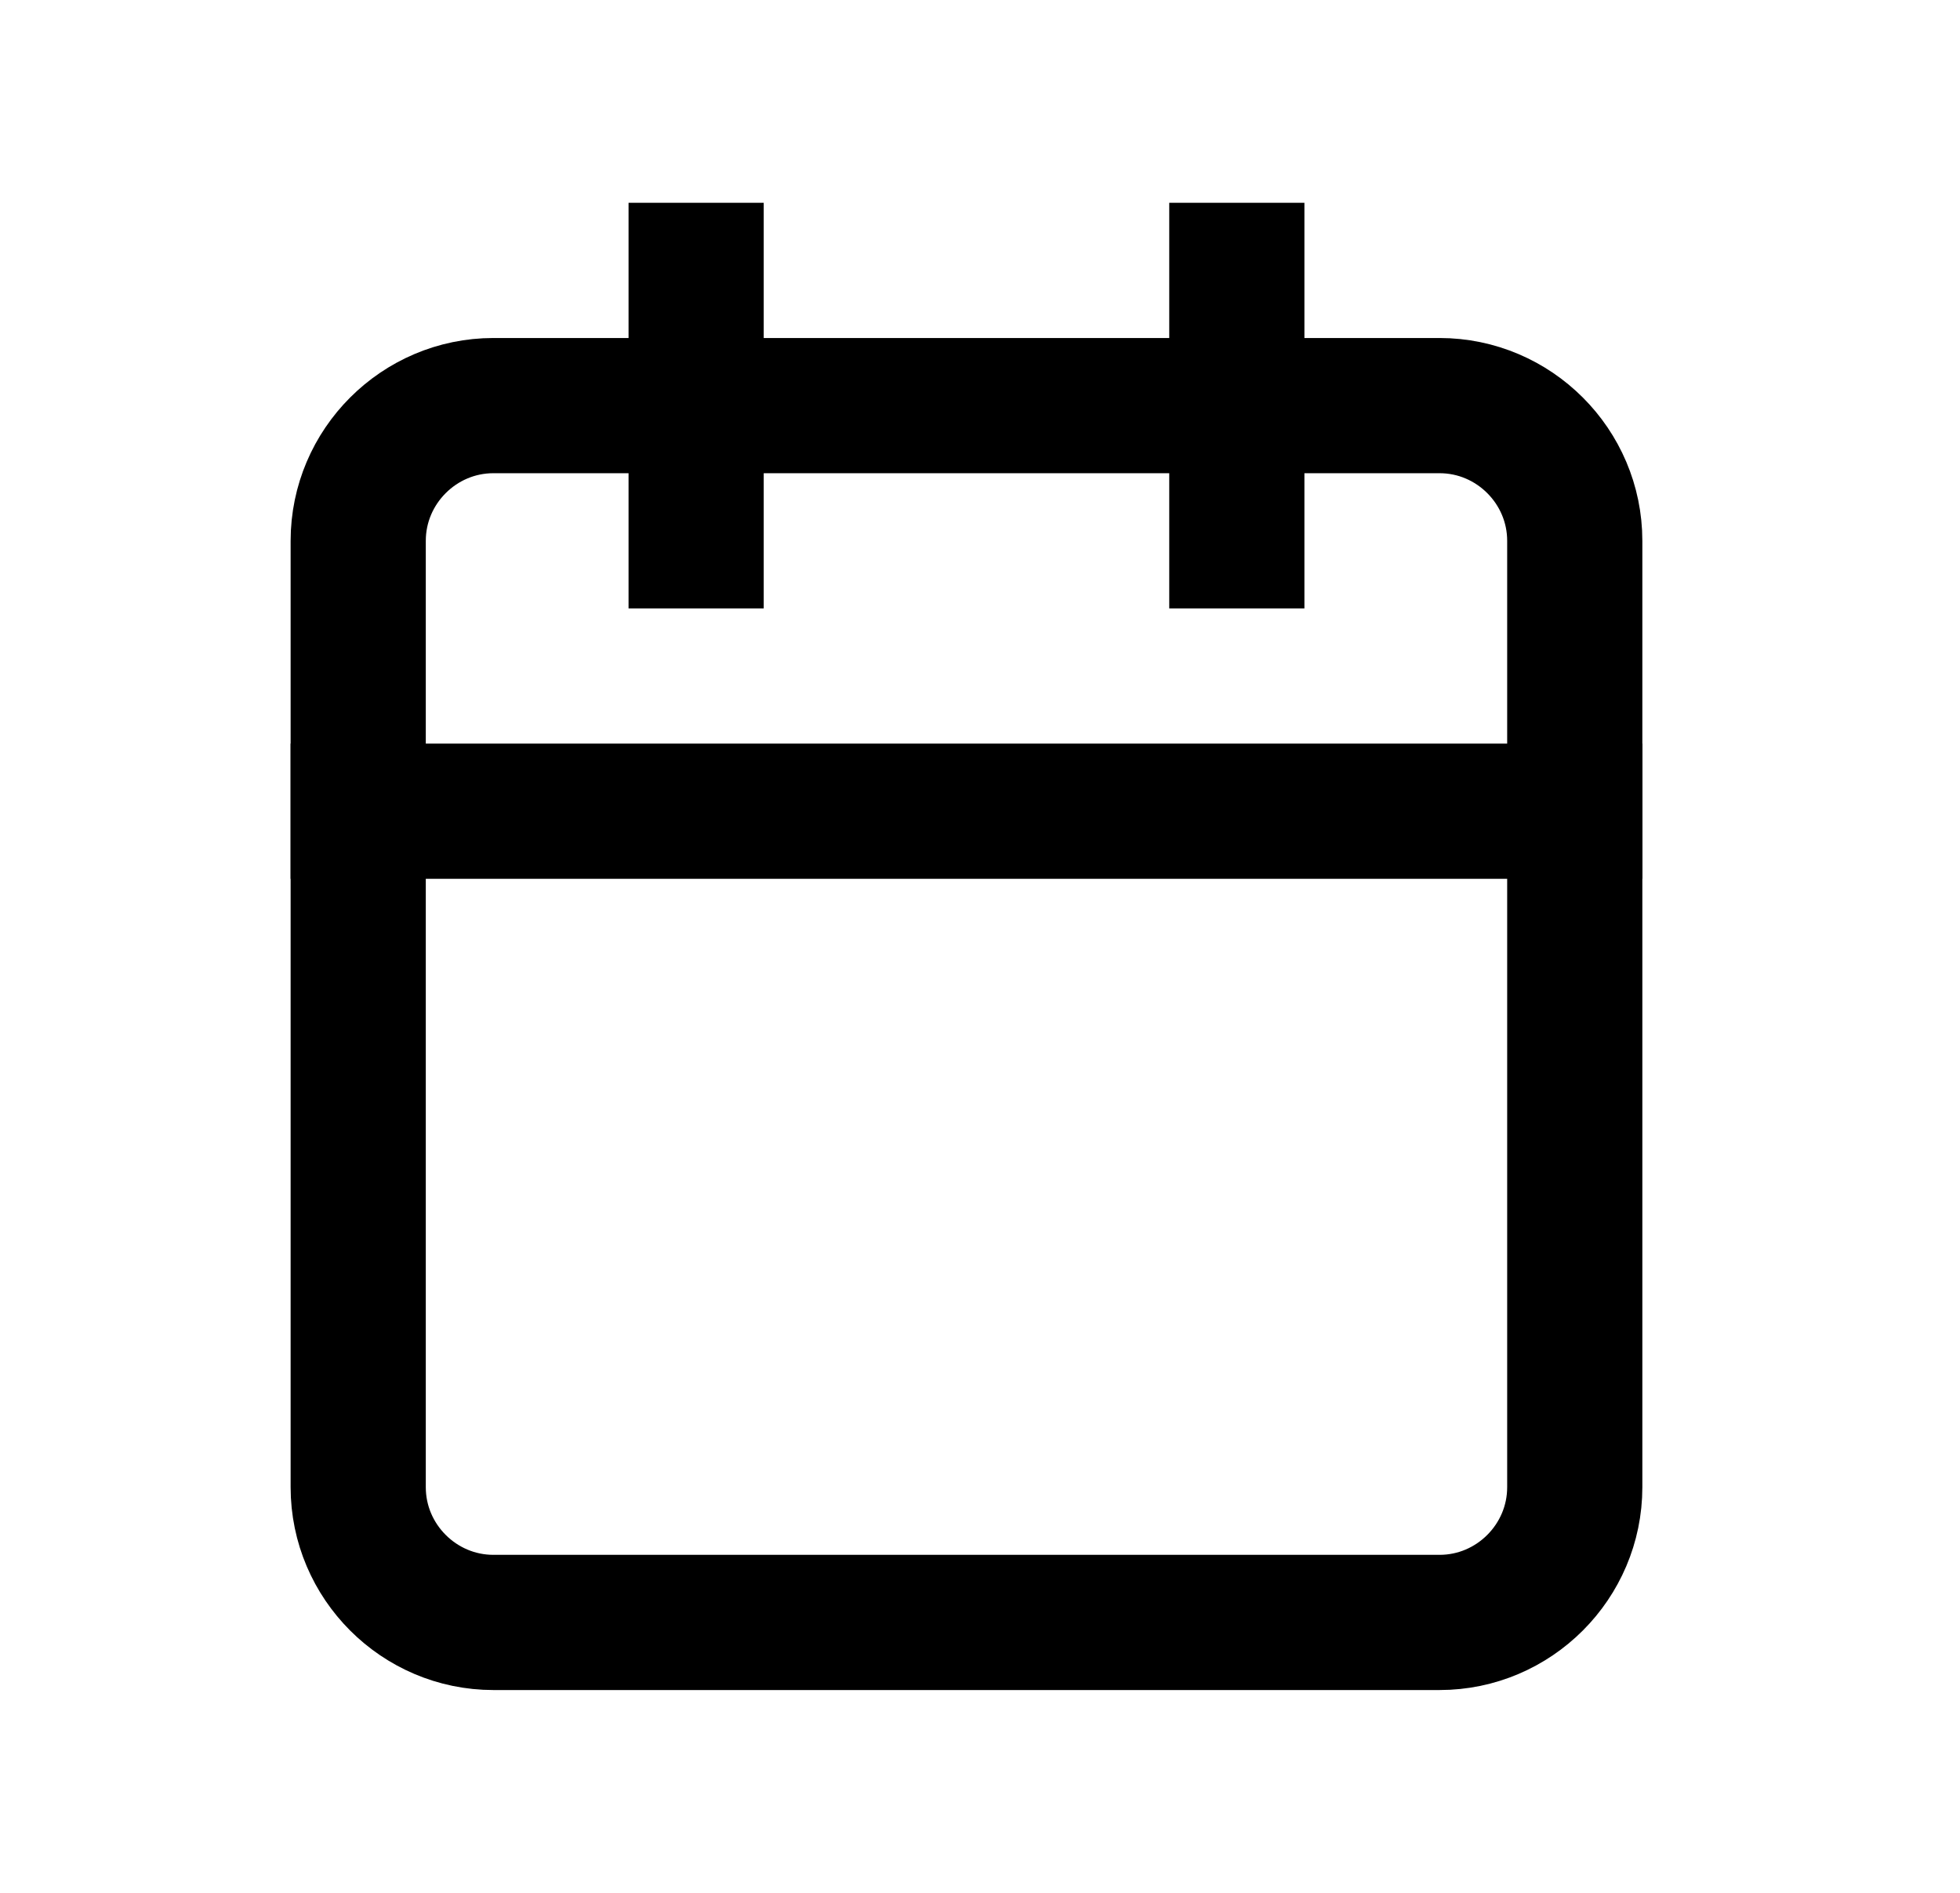 <?xml version="1.0" encoding="utf-8"?>
<!-- Generator: Adobe Illustrator 26.5.0, SVG Export Plug-In . SVG Version: 6.00 Build 0)  -->
<svg version="1.1" id="Capa_1" xmlns="http://www.w3.org/2000/svg" xmlns:xlink="http://www.w3.org/1999/xlink" x="0px" y="0px"
	 viewBox="0 0 29 28" style="enable-background:new 0 0 29 28;" xml:space="preserve">
<style type="text/css">
	.st0{fill:none;stroke:#000000;stroke-width:2;stroke-linecap:square;stroke-linejoin:round;}
</style>
<path id="Stroke-1" class="st0" d="M7.3,6h14c1.1,0,2,0.9,2,2v14c0,1.1-0.9,2-2,2h-14c-1.1,0-2-0.9-2-2V8C5.3,6.9,6.2,6,7.3,6z"/>
<line id="Stroke-3" class="st0" x1="18.3" y1="4" x2="18.3" y2="8"/>
<line id="Stroke-5" class="st0" x1="10.3" y1="4" x2="10.3" y2="8"/>
<line id="Stroke-7" class="st0" x1="5.3" y1="12" x2="23.3" y2="12"/>
</svg>
